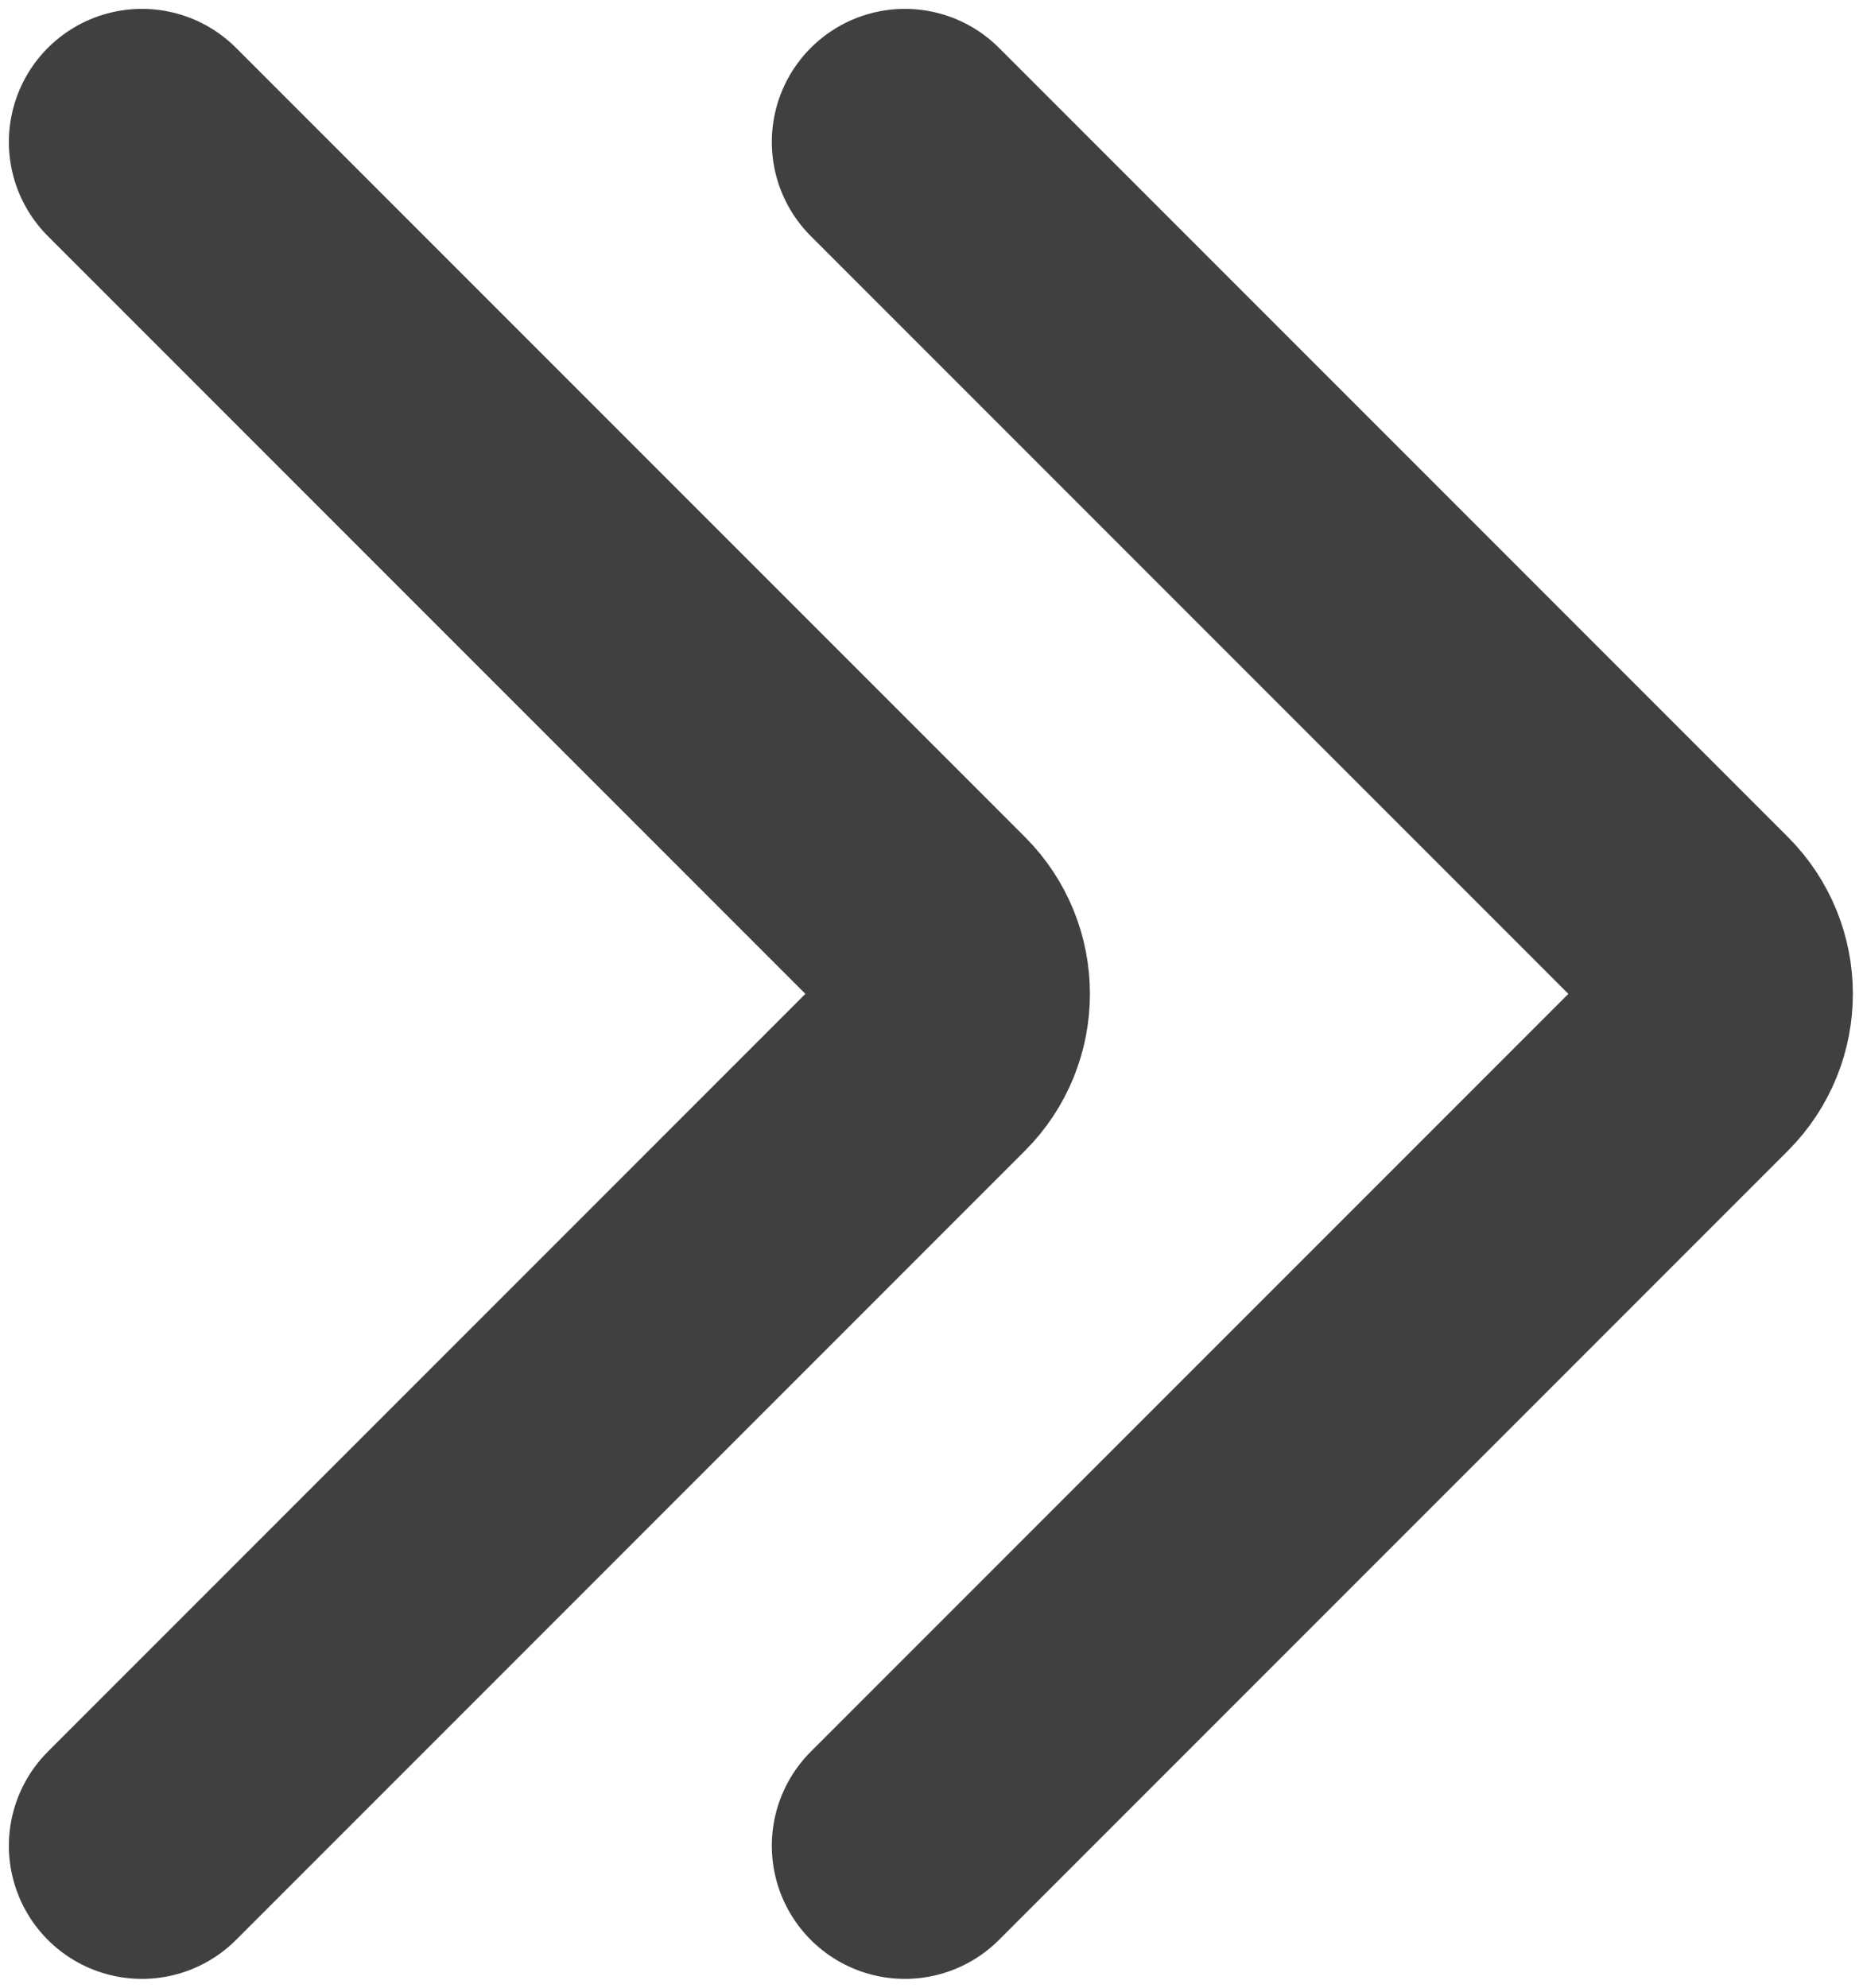 <?xml version="1.0" encoding="UTF-8"?> <svg xmlns="http://www.w3.org/2000/svg" width="105" height="112" viewBox="0 0 105 112" fill="none"> <path d="M8 8L52.465 52.465C54.417 54.417 54.417 57.583 52.465 59.535L8 104M51 8L95.465 52.465C97.417 54.417 97.417 57.583 95.465 59.535L51 104" stroke="#404040" stroke-width="15" stroke-linecap="round"></path> </svg> 